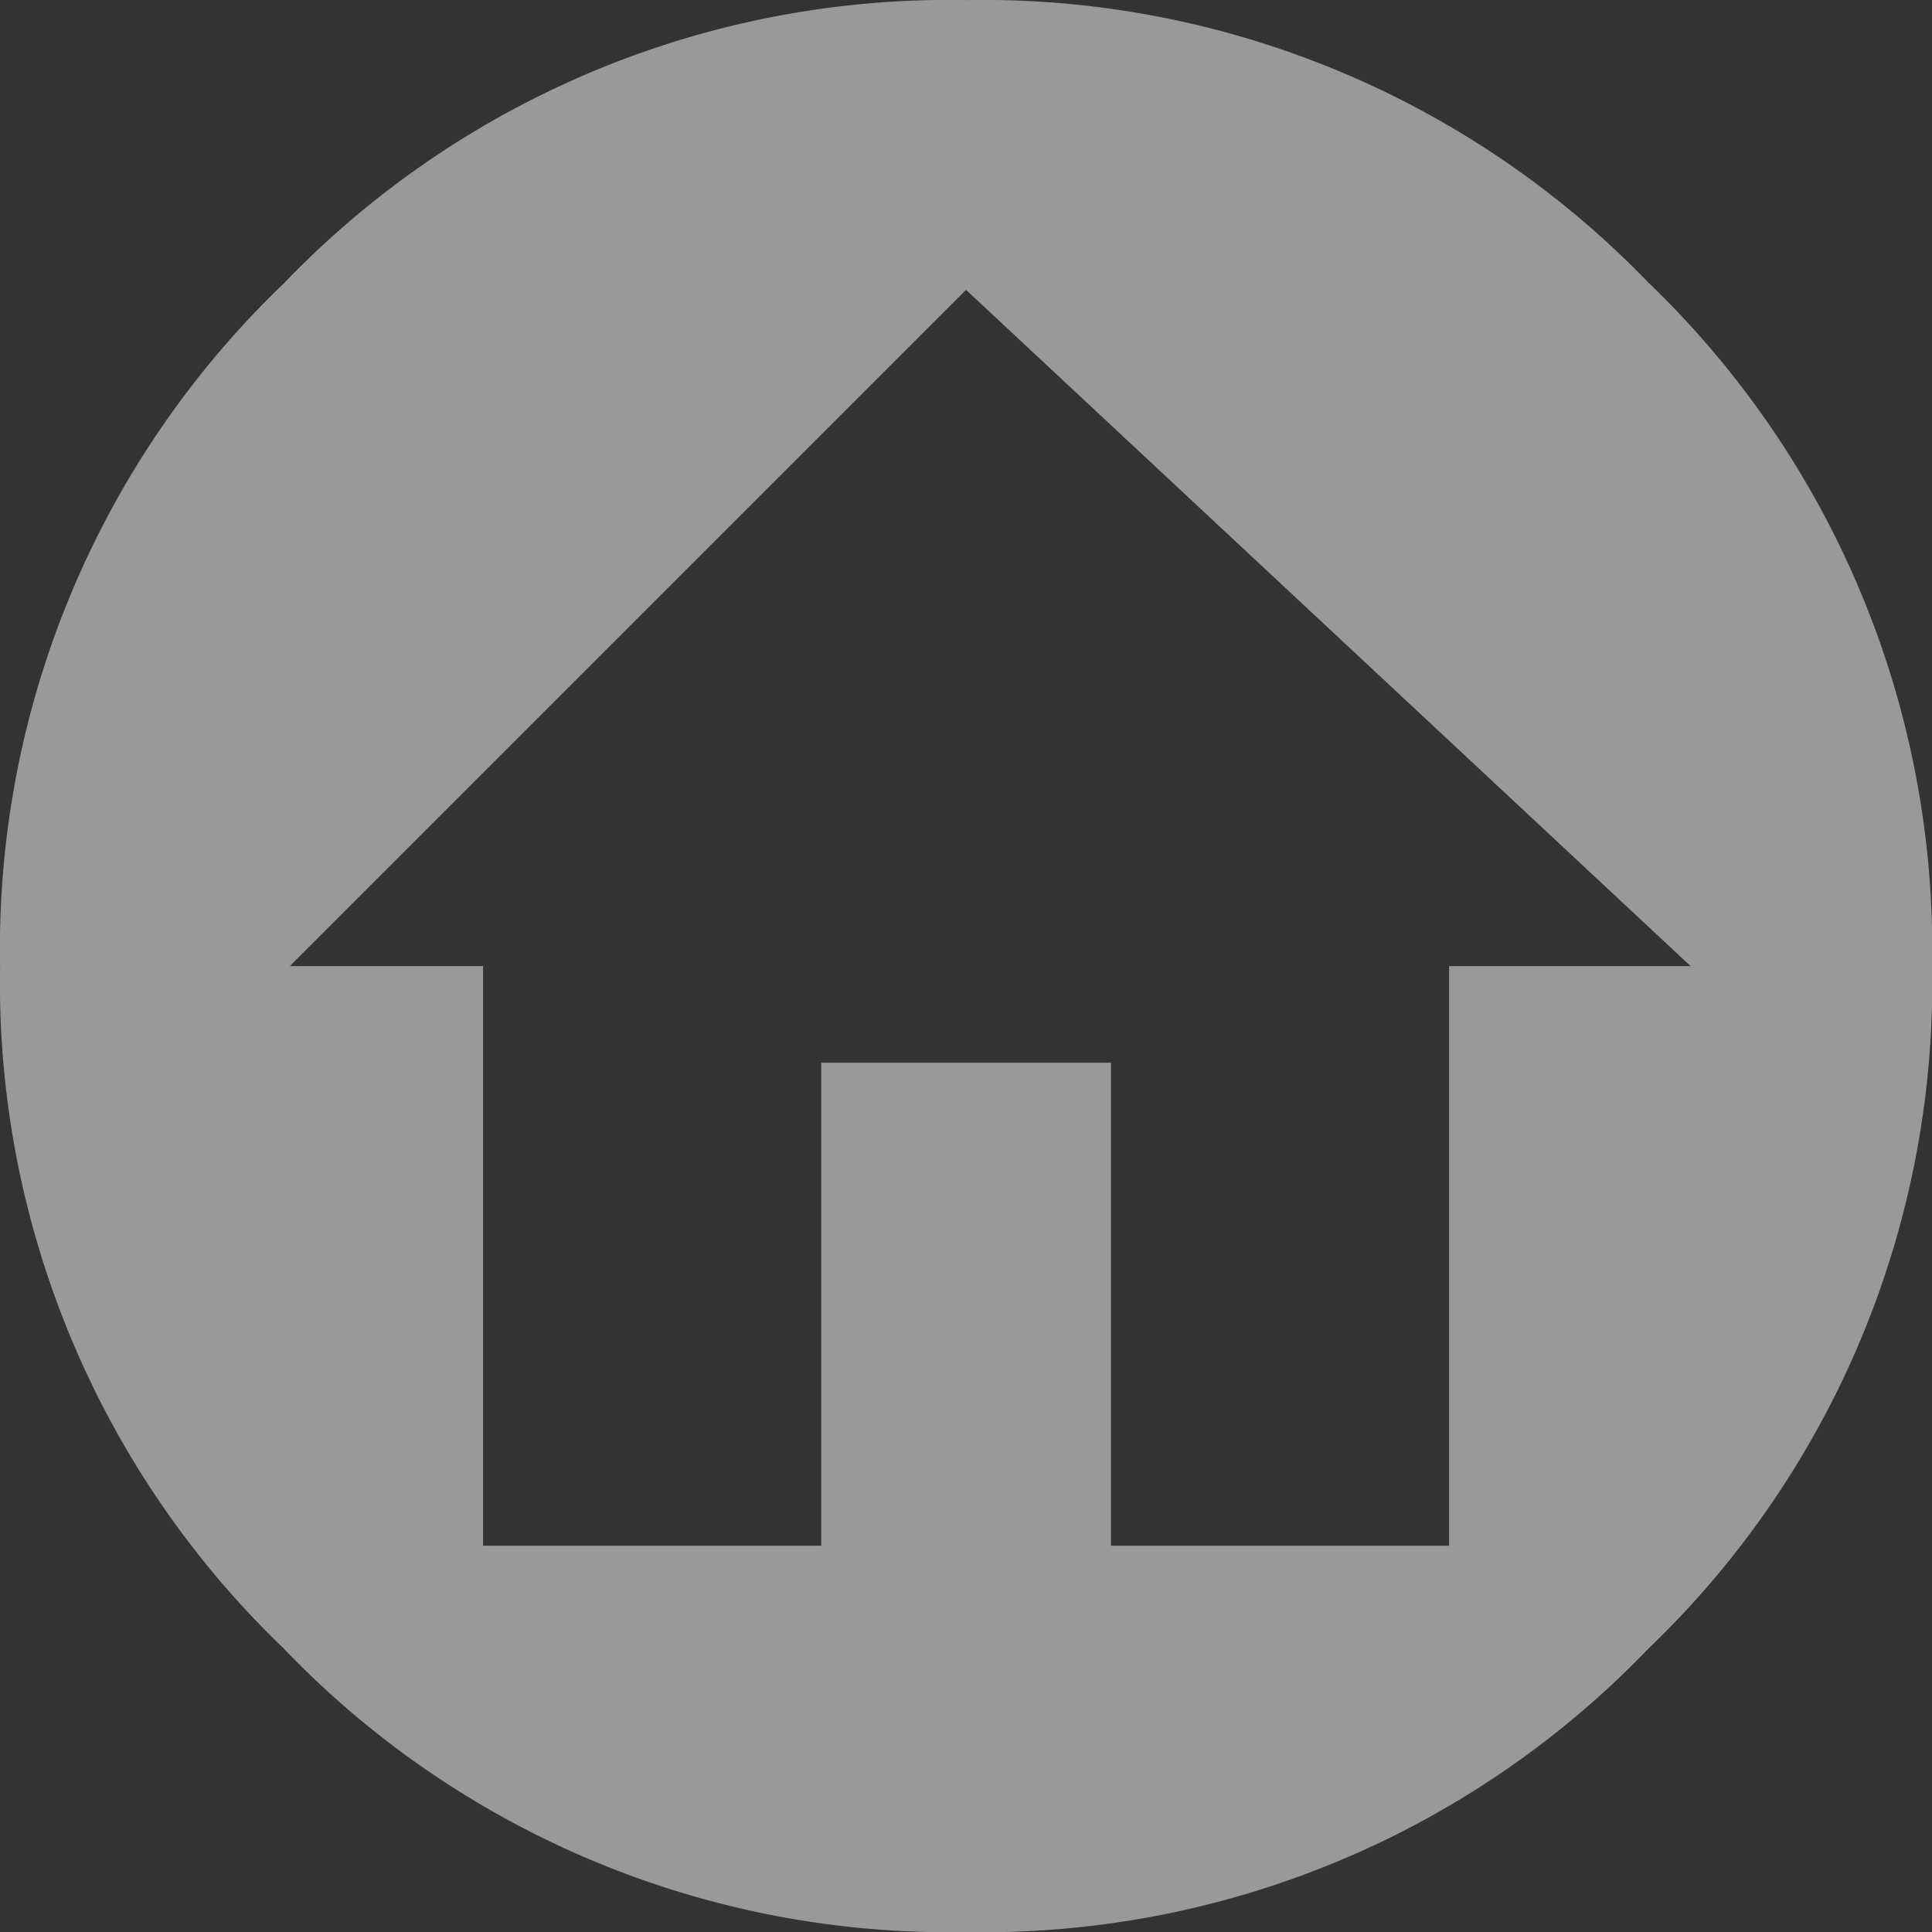 <svg xmlns="http://www.w3.org/2000/svg" width="24" height="24" viewBox="0 0 24 24">
    <rect x="0" y="0" width="24" height="24" fill="#333333" stroke="none"/>
    <path id="home-circle" fill="#fff" d="M22.482 5.516A11.477 11.477 0 0 0 14 2a11.45 11.45 0 0 0-8.472 3.516A11.443 11.443 0 0 0 2 14a11.45 11.45 0 0 0 3.516 8.47A11.443 11.443 0 0 0 14 26a11.45 11.45 0 0 0 8.471-3.516A11.443 11.443 0 0 0 26 14a11.477 11.477 0 0 0-3.516-8.483M20 14v7.2h-4.2v-6h-3.6v6H8V14H5.6L14 5.6l9 8.4z" opacity="0.5" transform="translate(-1.999 -1.999)"/>
</svg>
